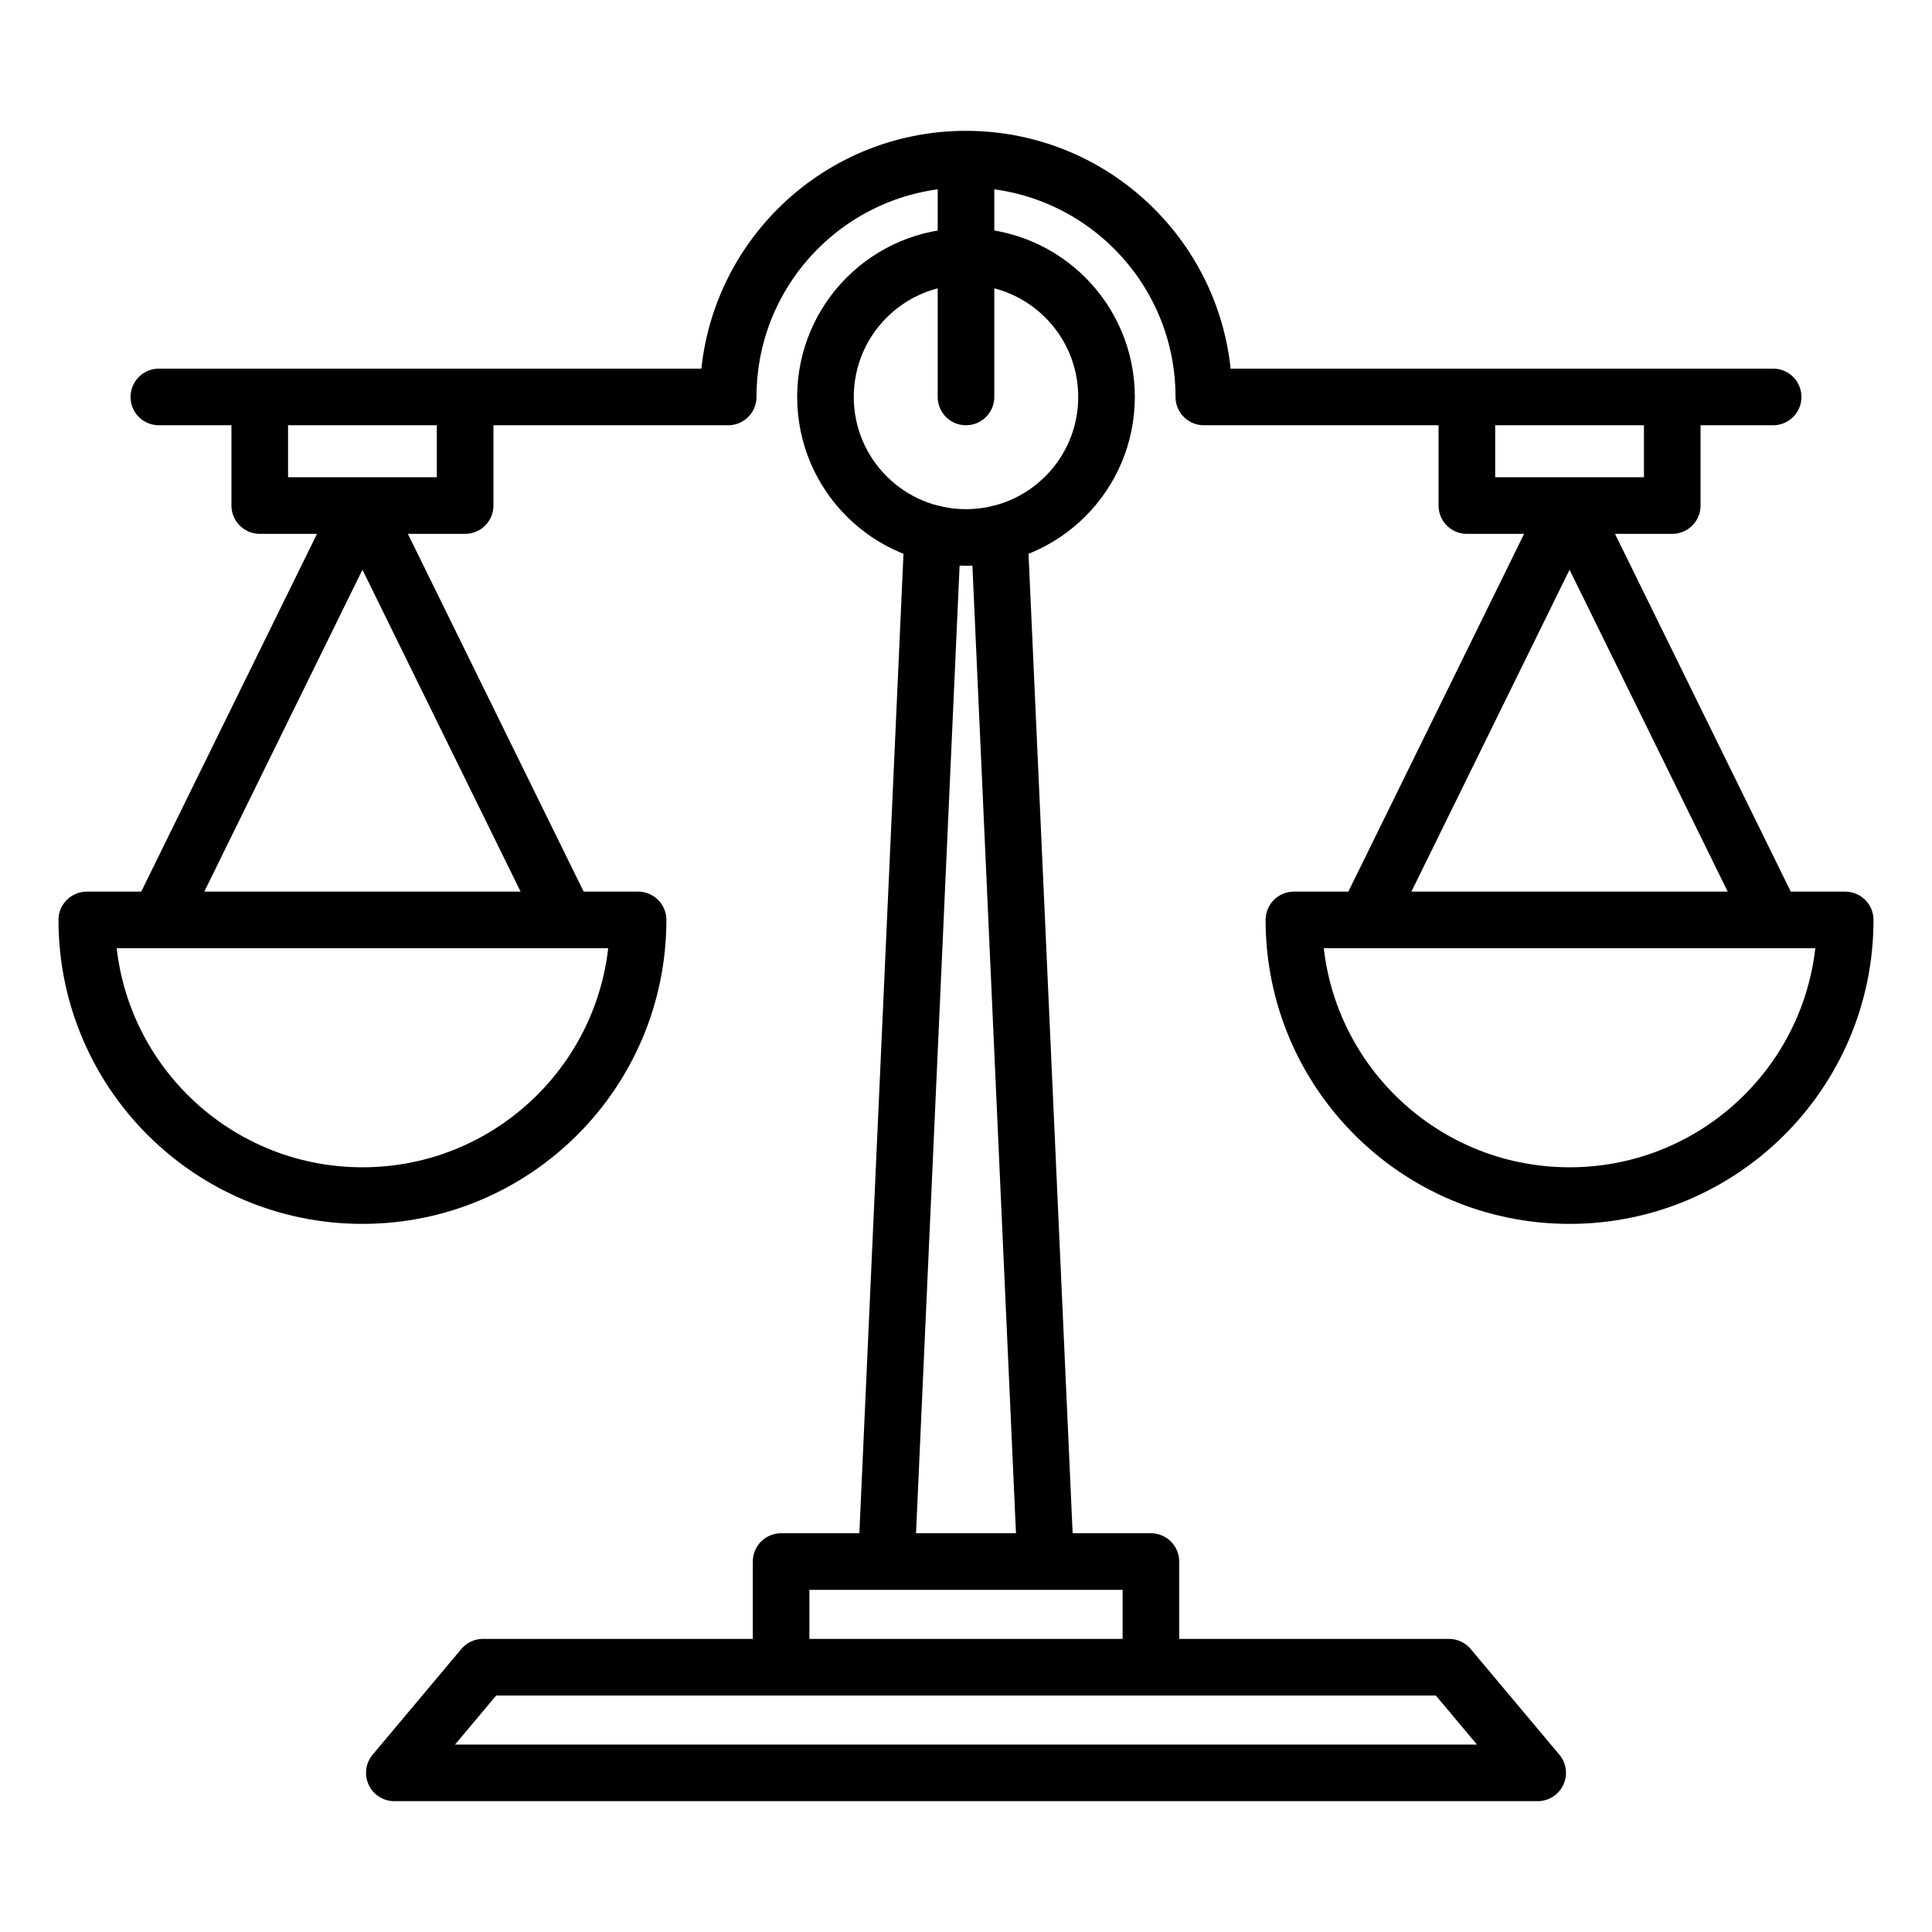 <svg height="512" width="512" xmlns="http://www.w3.org/2000/svg"><g fill="none" stroke="#000" stroke-linecap="round" stroke-linejoin="round" stroke-miterlimit="10" stroke-width="15"><circle cx="256" cy="105.197" r="37.24"/><path d="M192.977 105.197c0-34.806 28.216-63.023 63.023-63.023s63.023 28.216 63.023 63.023m-63.023 0V42.174m-63.023 63.023H42.098m427.804 0H319.023m-250.187 0h54.43v28.779h-54.43zm319.898 0h54.43v28.779h-54.43zM96.051 133.976L42.098 243.791m53.953-109.815l53.953 109.815m19.098 0c0 40.345-32.706 73.051-73.051 73.051S23 284.136 23 243.791h146.102zm246.847-109.815l-53.953 109.815m53.953-109.815l53.953 109.815m19.098 0c0 40.345-32.706 73.051-73.051 73.051s-73.051-32.706-73.051-73.051H489zM264.82 141.386l12.27 272.44h-42.18l12.27-272.44M207 413.826h98v28h-98zm200.5 56h-303l23.5-28h256z"/></g></svg>